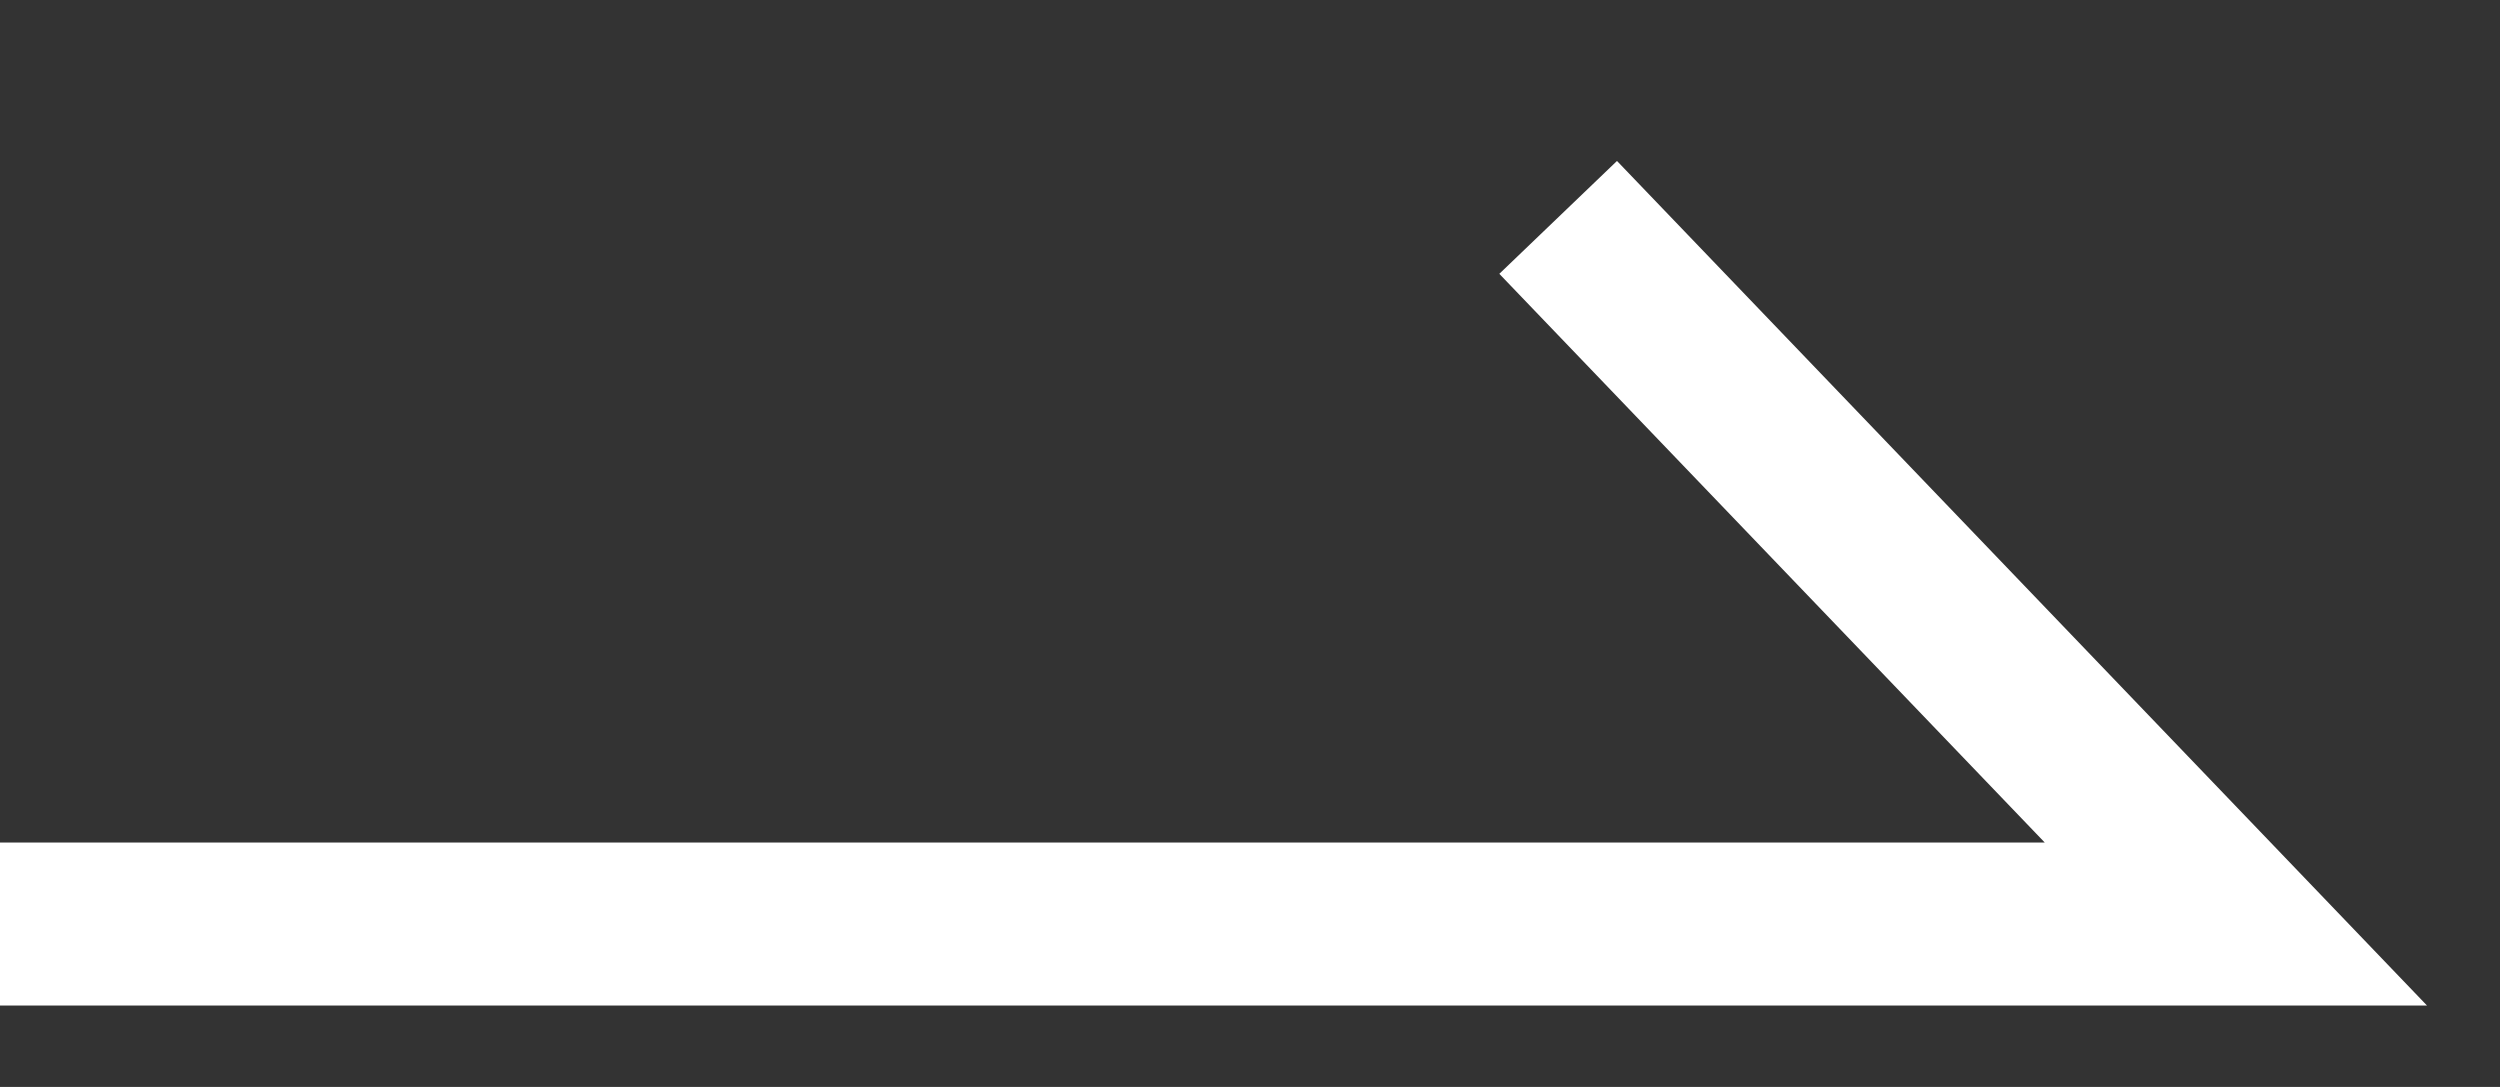 <?xml version="1.0" encoding="UTF-8"?>
<svg width="23px" height="10px" viewBox="0 0 23 10" version="1.1" xmlns="http://www.w3.org/2000/svg" xmlns:xlink="http://www.w3.org/1999/xlink">
    <rect x="0" y="0" width="23" height="10" fill="#333333" stroke="none"/>
    <!-- Generator: Sketch 52.5 (67469) - http://www.bohemiancoding.com/sketch -->
    <title>ic_btn_arrow</title>
    <desc>Created with Sketch.</desc>
    <g id="Page-1" stroke="none" stroke-width="1" fill="none" fill-rule="evenodd">
        <g id="PC_가맹점_메인" transform="translate(-1012, -6008)" fill-rule="nonzero" stroke="#FFFFFF" stroke-width="1.5">
            <g id="고객센터" transform="translate(0, 5725)">
                <g id="btn_상담신청" transform="translate(820, 248)">
                    <g id="ic_btn_arrow" transform="translate(192, 35)">
                        <polyline id="Path-2" transform="translate(10.285, 5.251) scale(-1, 1) translate(-10.285, -5.251) " points="6.235 2 3.90798505e-13 8.501 20.57 8.501"></polyline>
                    </g>
                </g>
            </g>
        </g>
    </g>
</svg>